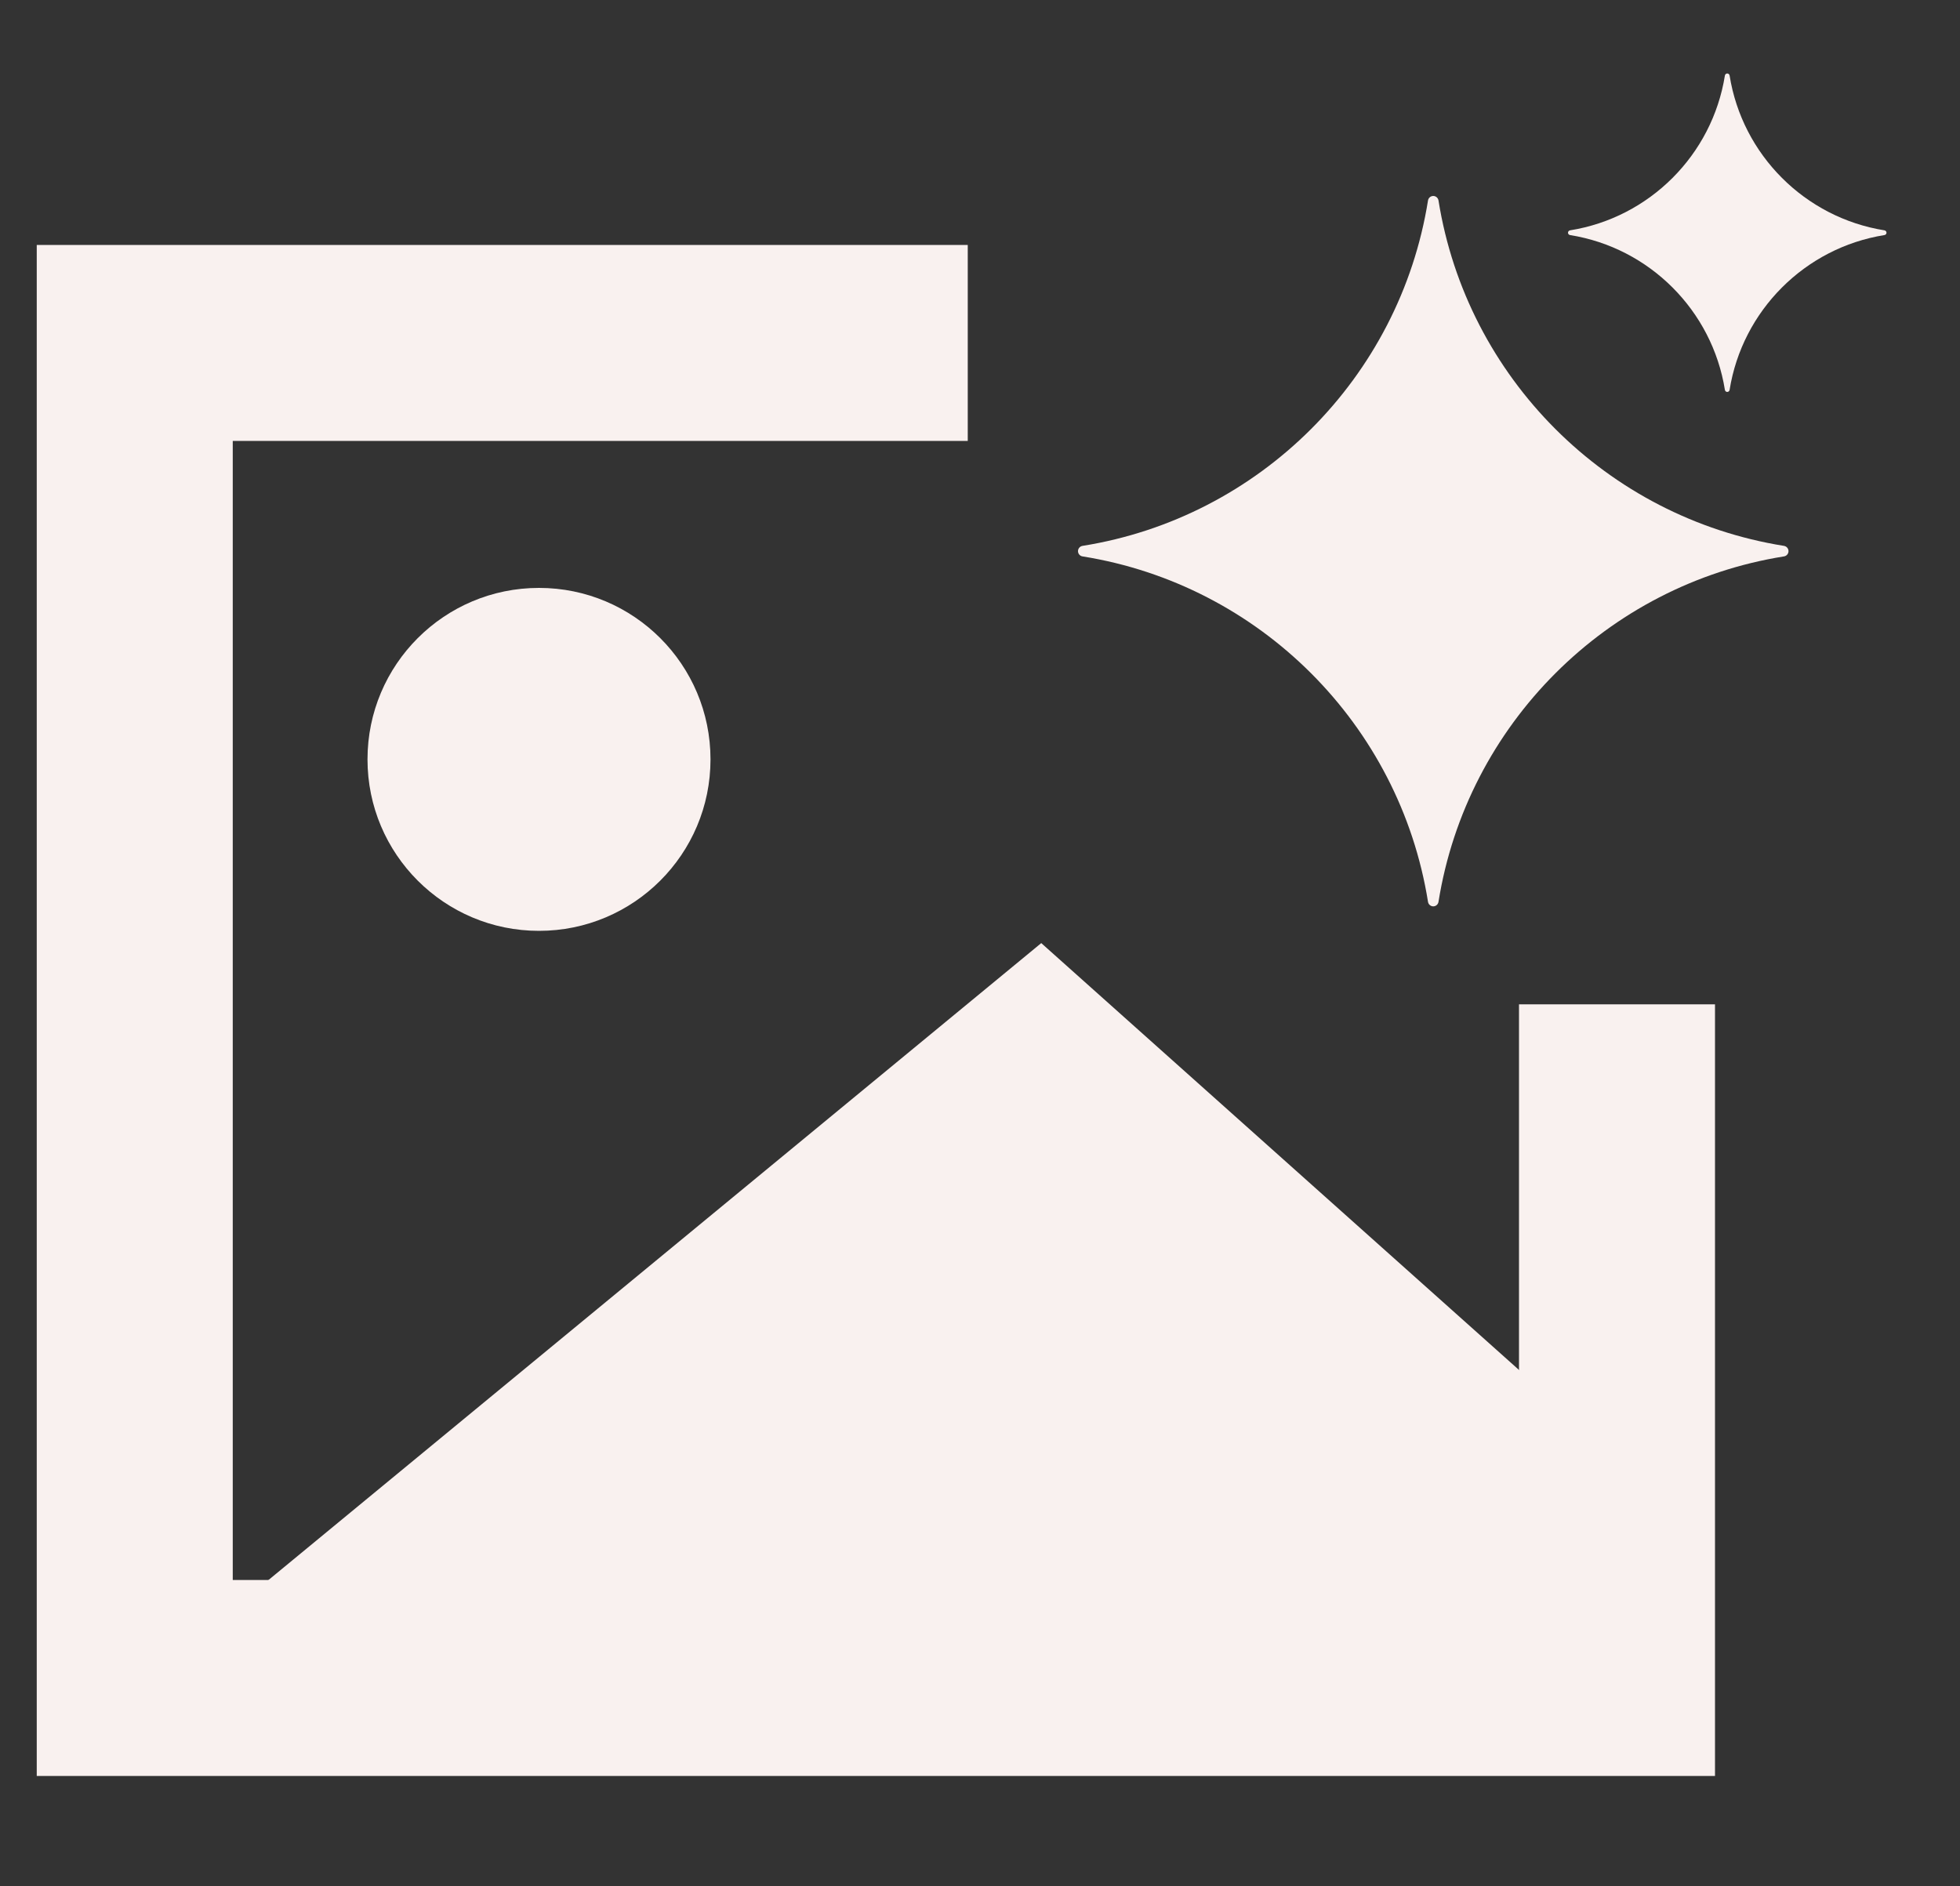 <svg width="80" height="77" viewBox="0 0 80 77" fill="none" xmlns="http://www.w3.org/2000/svg">
<rect x="0" y="0" width="80" height="77" fill="#333333" stroke="none"/>
<path d="M39.5 14H5.5V68.5H66V41" stroke="#F9F1EF" stroke-width="8"/>
<path d="M66 59.5L42.5 38.5L5.5 69H66V59.5Z" fill="#F9F1EF"/>
<circle cx="22" cy="31" r="7" fill="#F9F1EF"/>
<path d="M58.5 8C58.393 8 58.303 8.079 58.286 8.184C57.13 15.418 51.418 21.129 44.185 22.284C44.079 22.301 44 22.392 44 22.499C44 22.607 44.079 22.698 44.185 22.714C51.418 23.87 57.13 29.582 58.286 36.816C58.303 36.921 58.393 37 58.5 37C58.607 37 58.697 36.921 58.714 36.816C59.87 29.582 65.582 23.87 72.815 22.714C72.921 22.698 73 22.607 73 22.499C73 22.392 72.921 22.301 72.815 22.284C65.582 21.129 59.87 15.418 58.714 8.184C58.697 8.079 58.607 8 58.5 8Z" fill="#F9F1EF"/>
<path d="M70.5 3C70.452 3 70.412 3.035 70.404 3.083C69.886 6.325 67.325 8.885 64.083 9.403C64.035 9.411 64 9.452 64 9.5C64 9.548 64.035 9.589 64.083 9.596C67.325 10.114 69.886 12.675 70.404 15.917C70.412 15.965 70.452 16 70.5 16C70.548 16 70.588 15.965 70.596 15.917C71.114 12.675 73.675 10.114 76.917 9.596C76.965 9.589 77 9.548 77 9.5C77 9.452 76.965 9.411 76.917 9.403C73.675 8.885 71.114 6.325 70.596 3.083C70.588 3.035 70.548 3 70.5 3Z" fill="#F9F1EF"/>
</svg>
